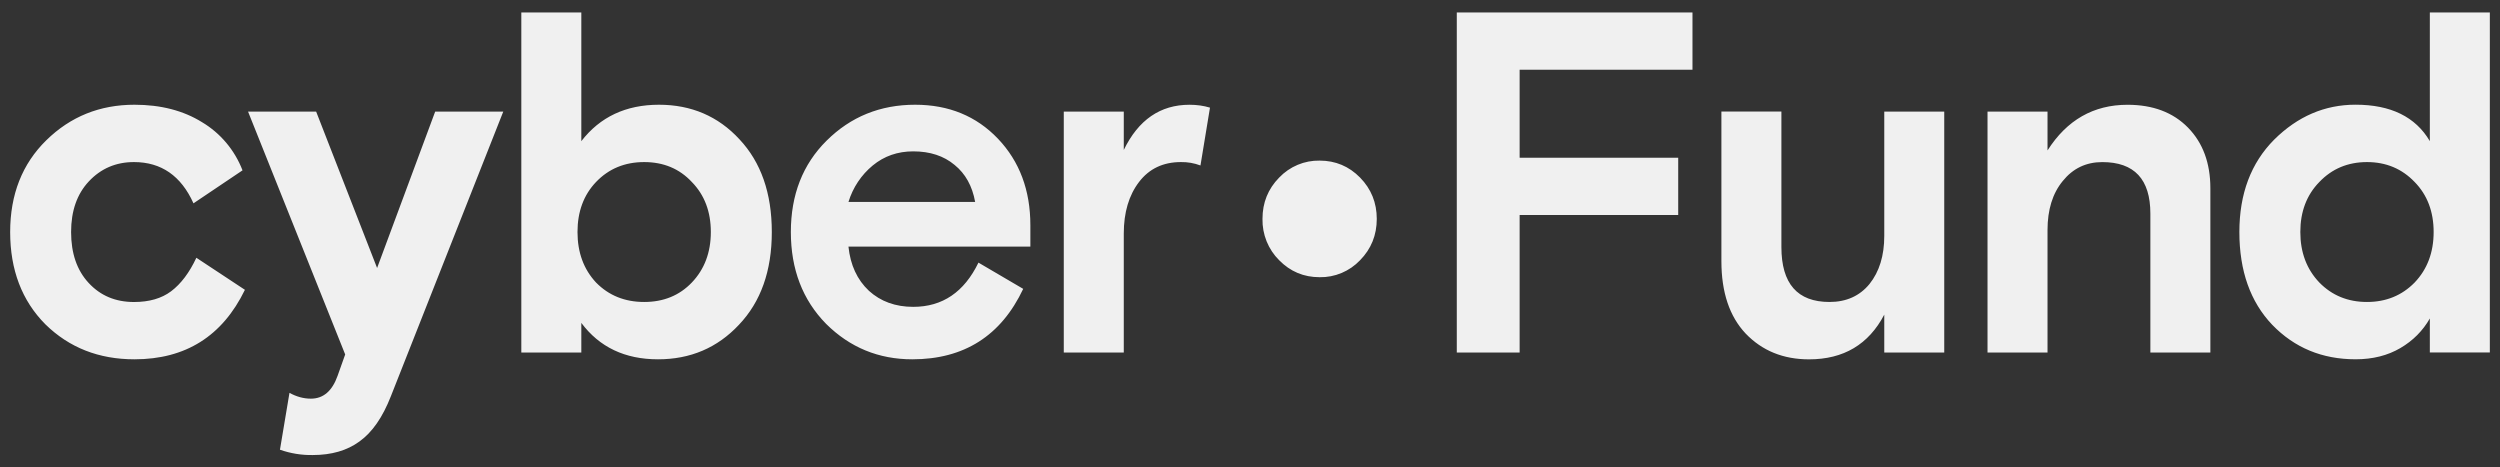 <svg width="123" height="23" viewBox="0 0 123 23" fill="none" xmlns="http://www.w3.org/2000/svg">
<rect x="0" y="0" width="123" height="23" fill="#333333" stroke="none"/>
<path d="M9.661 12.682L12.05 14.259C10.942 16.539 9.129 17.678 6.615 17.678C4.864 17.678 3.405 17.105 2.233 15.957C1.078 14.794 0.5 13.28 0.5 11.415C0.5 9.567 1.094 8.06 2.281 6.898C3.468 5.735 4.912 5.153 6.615 5.153C7.912 5.153 9.02 5.44 9.942 6.013C10.847 6.552 11.548 7.386 11.932 8.381L9.519 10.004C8.91 8.651 7.934 7.974 6.591 7.974C5.702 7.974 4.96 8.293 4.366 8.93C3.787 9.551 3.498 10.379 3.498 11.415C3.498 12.467 3.787 13.304 4.366 13.925C4.944 14.548 5.685 14.859 6.591 14.859C7.341 14.859 7.95 14.683 8.418 14.331C8.903 13.966 9.317 13.415 9.661 12.682ZM13.774 22.124L14.242 19.328C14.586 19.518 14.937 19.614 15.296 19.614C15.906 19.614 16.343 19.24 16.609 18.491L16.983 17.439L12.204 5.49H15.554L18.553 13.185L21.411 5.49H24.761L19.231 19.495C18.826 20.532 18.311 21.273 17.686 21.72C17.076 22.166 16.311 22.388 15.389 22.388C14.839 22.398 14.292 22.309 13.773 22.125L13.774 22.124ZM25.649 17.343V0.612H28.601V6.945C29.523 5.751 30.796 5.153 32.42 5.153C34.011 5.153 35.332 5.718 36.379 6.851C37.441 7.982 37.973 9.502 37.973 11.415C37.973 13.327 37.433 14.849 36.355 15.98C35.294 17.113 33.967 17.678 32.373 17.678C30.748 17.678 29.491 17.08 28.601 15.886V17.343H25.649ZM29.326 13.901C29.952 14.538 30.74 14.857 31.694 14.857C32.646 14.857 33.427 14.538 34.037 13.901C34.66 13.249 34.973 12.419 34.973 11.415C34.973 10.412 34.661 9.59 34.037 8.953C33.427 8.3 32.646 7.974 31.694 7.974C30.74 7.974 29.952 8.3 29.326 8.953C28.718 9.59 28.413 10.412 28.413 11.415C28.413 12.419 28.716 13.247 29.326 13.901ZM50.694 12.133H41.744C41.838 13.04 42.174 13.766 42.752 14.308C43.33 14.833 44.057 15.097 44.931 15.097C46.368 15.097 47.437 14.372 48.14 12.921L50.342 14.212C49.25 16.523 47.43 17.678 44.884 17.678C43.228 17.678 41.814 17.096 40.643 15.933C39.488 14.755 38.91 13.249 38.91 11.415C38.91 9.584 39.495 8.085 40.667 6.922C41.854 5.743 43.306 5.153 45.025 5.153C46.68 5.153 48.039 5.712 49.101 6.826C50.162 7.941 50.694 9.36 50.694 11.081V12.133ZM44.931 7.447C44.165 7.447 43.501 7.679 42.939 8.141C42.376 8.605 41.961 9.229 41.745 9.934H47.977C47.836 9.153 47.499 8.547 46.969 8.117C46.438 7.671 45.758 7.447 44.931 7.447ZM59.531 5.296L59.063 8.141C58.755 8.025 58.429 7.968 58.101 7.974C57.226 7.974 56.54 8.3 56.041 8.953C55.541 9.607 55.29 10.451 55.29 11.487V17.343H52.338V5.49H55.29V7.377C56.009 5.896 57.087 5.154 58.523 5.154C58.882 5.154 59.218 5.201 59.531 5.296ZM62.934 12.802C62.668 12.539 62.458 12.222 62.317 11.873C62.176 11.523 62.107 11.148 62.114 10.77C62.114 9.973 62.387 9.295 62.934 8.738C63.192 8.467 63.502 8.253 63.844 8.11C64.187 7.966 64.555 7.895 64.925 7.902C65.706 7.902 66.371 8.181 66.917 8.738C67.463 9.297 67.737 9.973 67.737 10.77C67.737 11.567 67.463 12.245 66.917 12.802C66.659 13.073 66.349 13.287 66.006 13.431C65.663 13.575 65.296 13.645 64.925 13.638C64.144 13.638 63.48 13.36 62.934 12.802ZM71.674 17.343V0.612H83.27V3.432H74.766V7.759H82.568V10.579H74.766V17.344H71.674V17.343ZM84.693 12.85V5.488H87.645V12.157C87.645 13.956 88.433 14.857 90.011 14.857C90.838 14.857 91.495 14.562 91.979 13.973C92.463 13.368 92.706 12.579 92.706 11.606V5.49H95.657V17.344H92.706V15.48C91.939 16.946 90.706 17.68 89.003 17.68C87.738 17.68 86.7 17.258 85.887 16.412C85.091 15.568 84.693 14.38 84.693 12.85ZM108.75 9.264V17.343H105.798V10.509C105.798 8.819 105.009 7.975 103.432 7.975C102.635 7.975 101.987 8.286 101.487 8.907C100.987 9.513 100.738 10.317 100.738 11.321V17.344H97.786V5.49H100.738V7.401C101.69 5.904 103.003 5.155 104.673 5.155C105.923 5.155 106.915 5.529 107.649 6.278C108.382 7.027 108.75 8.022 108.75 9.264ZM122.5 0.612V17.341H119.548V15.669C119.203 16.274 118.721 16.76 118.096 17.126C117.47 17.493 116.737 17.677 115.893 17.677C114.253 17.677 112.887 17.111 111.793 15.979C110.716 14.848 110.177 13.327 110.177 11.414C110.177 9.534 110.747 8.02 111.887 6.872C113.042 5.725 114.379 5.151 115.892 5.151C117.627 5.151 118.845 5.749 119.548 6.944V0.612H122.5ZM114.113 13.901C114.737 14.538 115.518 14.857 116.456 14.857C117.393 14.857 118.174 14.538 118.799 13.901C119.422 13.249 119.735 12.419 119.735 11.415C119.735 10.412 119.423 9.59 118.799 8.953C118.173 8.3 117.393 7.974 116.456 7.974C115.518 7.974 114.737 8.3 114.113 8.953C113.489 9.59 113.176 10.412 113.176 11.415C113.176 12.419 113.488 13.247 114.113 13.901Z" fill="white" fill-opacity="0.923"/>
</svg>
